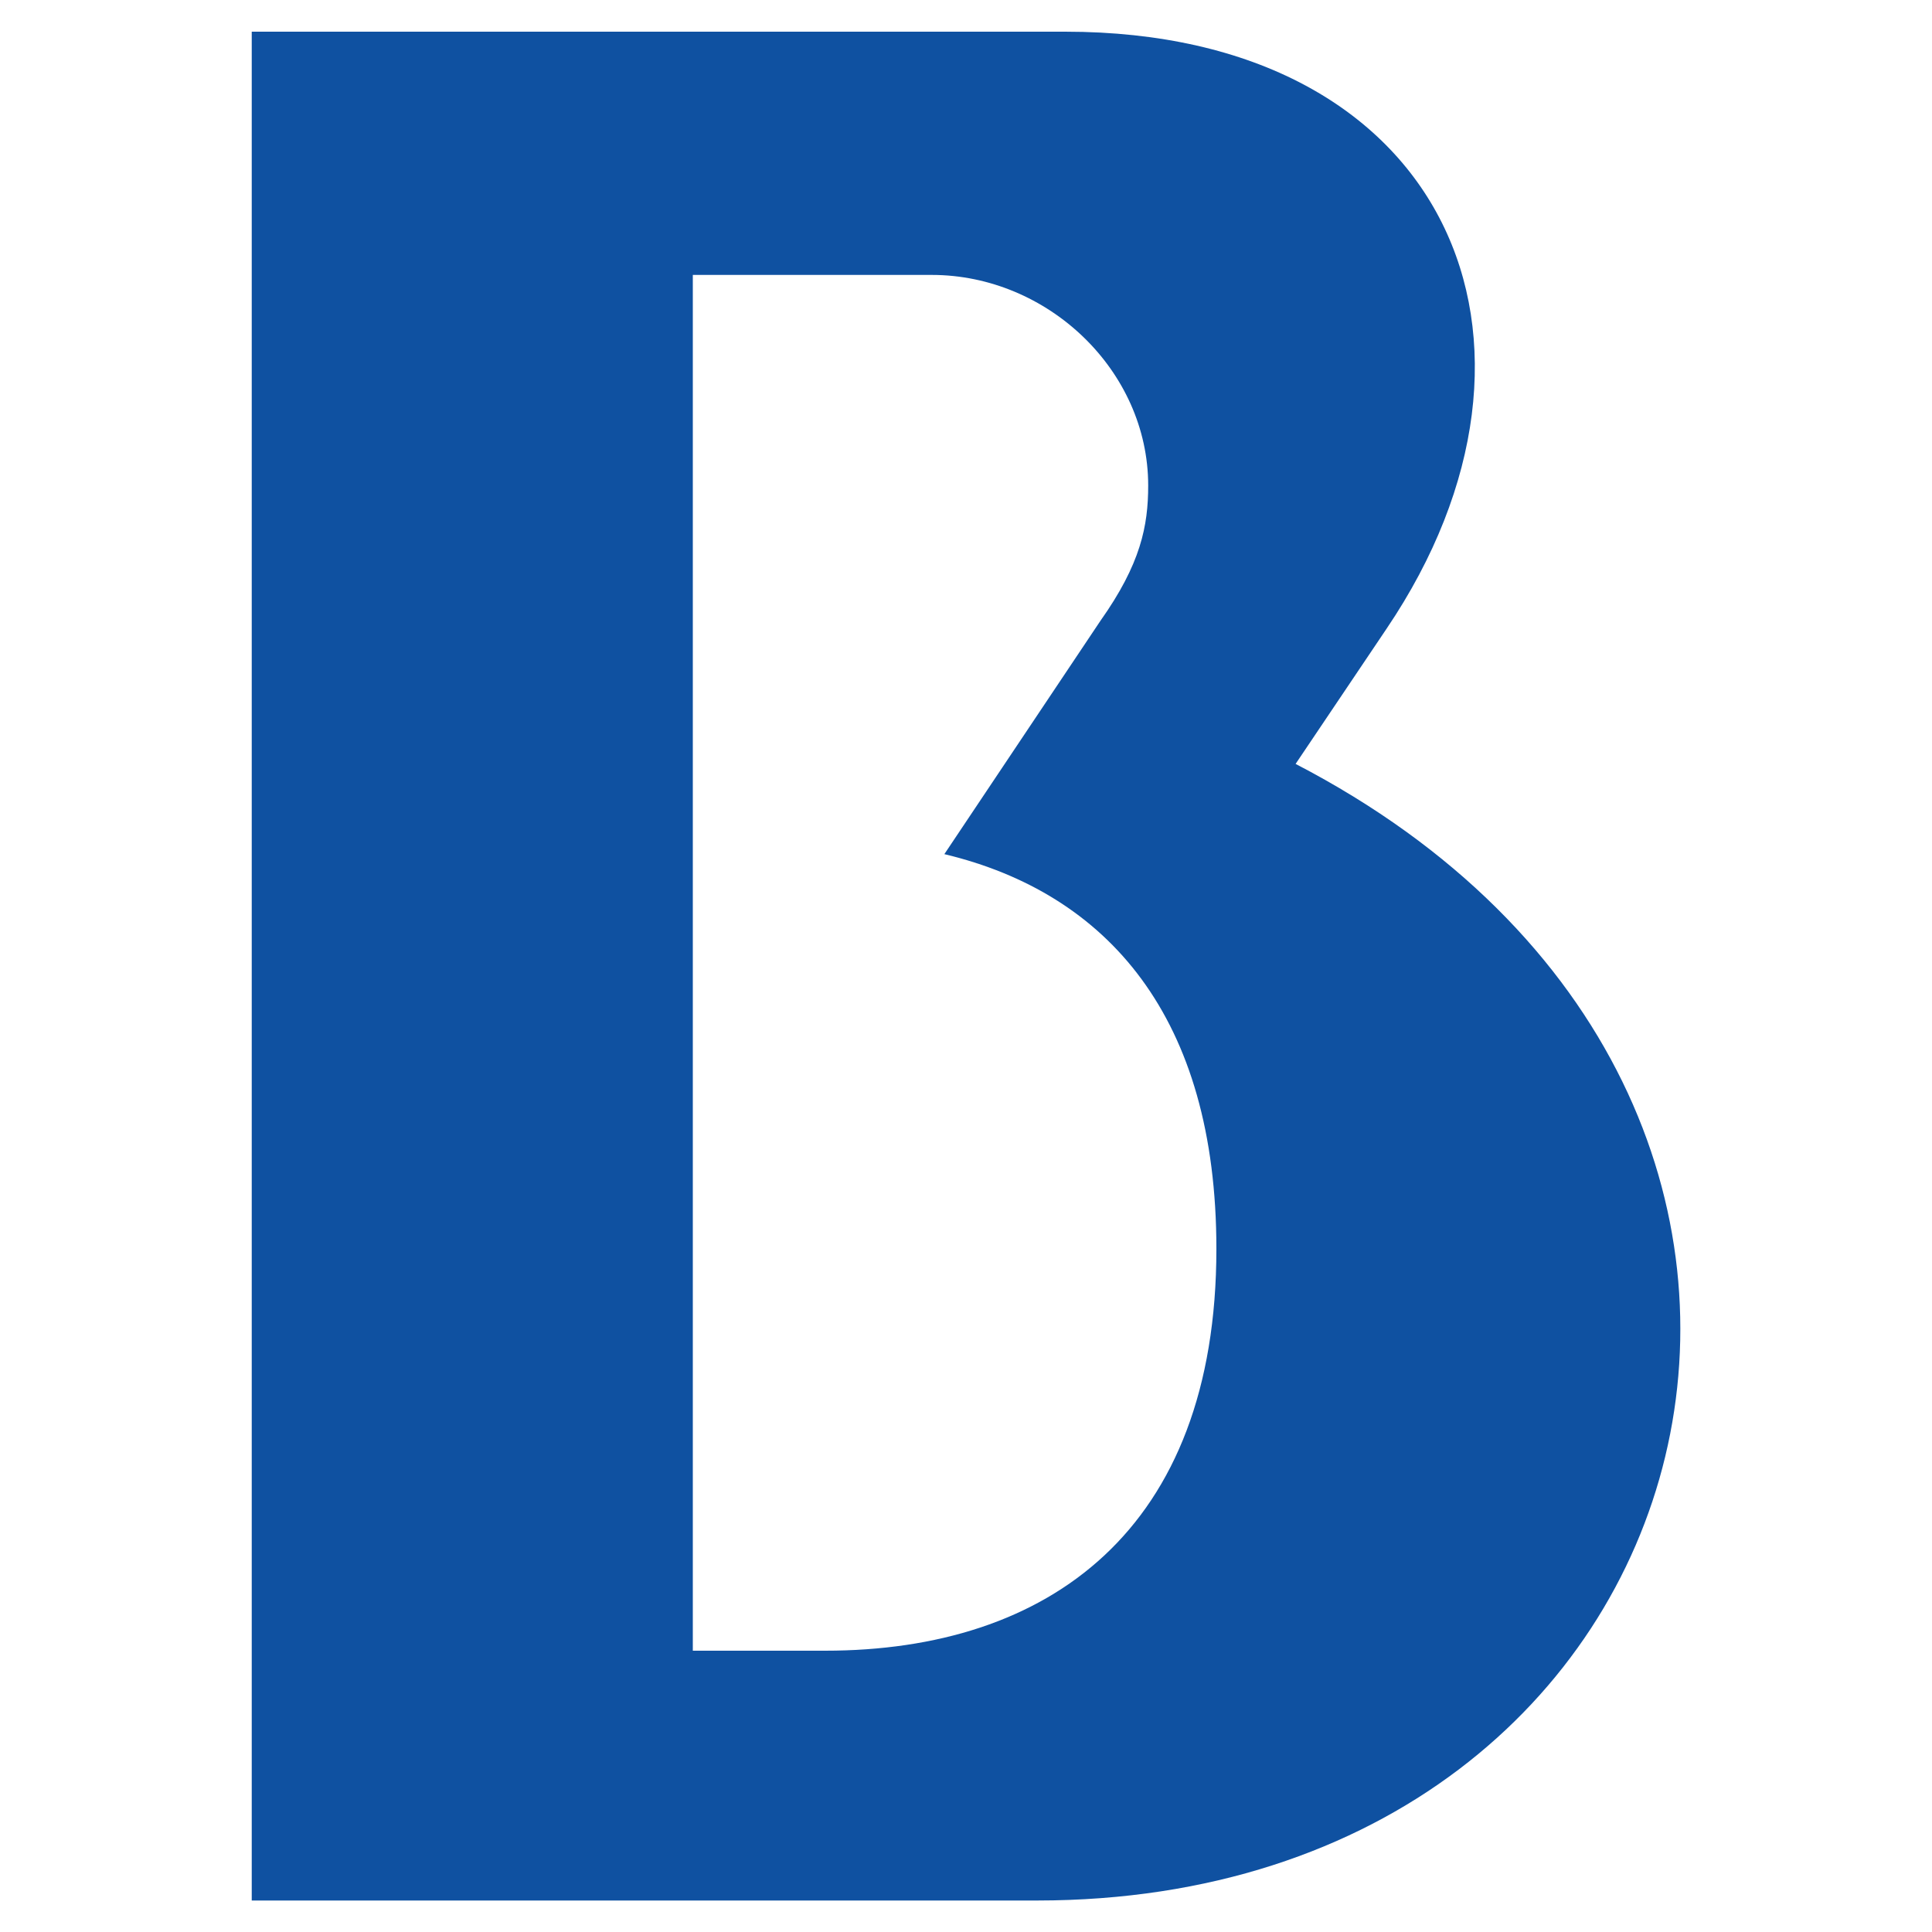 <?xml version="1.0" encoding="utf-8"?>
<!-- Generator: Adobe Illustrator 23.0.1, SVG Export Plug-In . SVG Version: 6.00 Build 0)  -->
<svg version="1.1" id="Layer_1" xmlns="http://www.w3.org/2000/svg" xmlns:xlink="http://www.w3.org/1999/xlink" x="0px" y="0px"
	 viewBox="0 0 1000 1000" style="enable-background:new 0 0 1000 1000;" xml:space="preserve">
<style type="text/css">
	.st0{fill-rule:evenodd;clip-rule:evenodd;fill:#0F51A1;}
</style>
<path class="st0" d="M426.6,854.4h-68V142.3h123.7c59.9,0,112,49.4,112,109c0,21-3.9,40.6-24.7,70l-80.8,120.8
	c84.5,20.2,140.8,84.4,140.8,204.3c0,145.9-87.2,208-202.5,208L426.6,854.4z M670.6,395.4l47.1-70
	C817.8,177.2,749.4,16.4,551.3,16.4h-421v967.3h406.6C893.9,983.6,1002,567.3,670.6,395.4L670.6,395.4z"/>
</svg>
